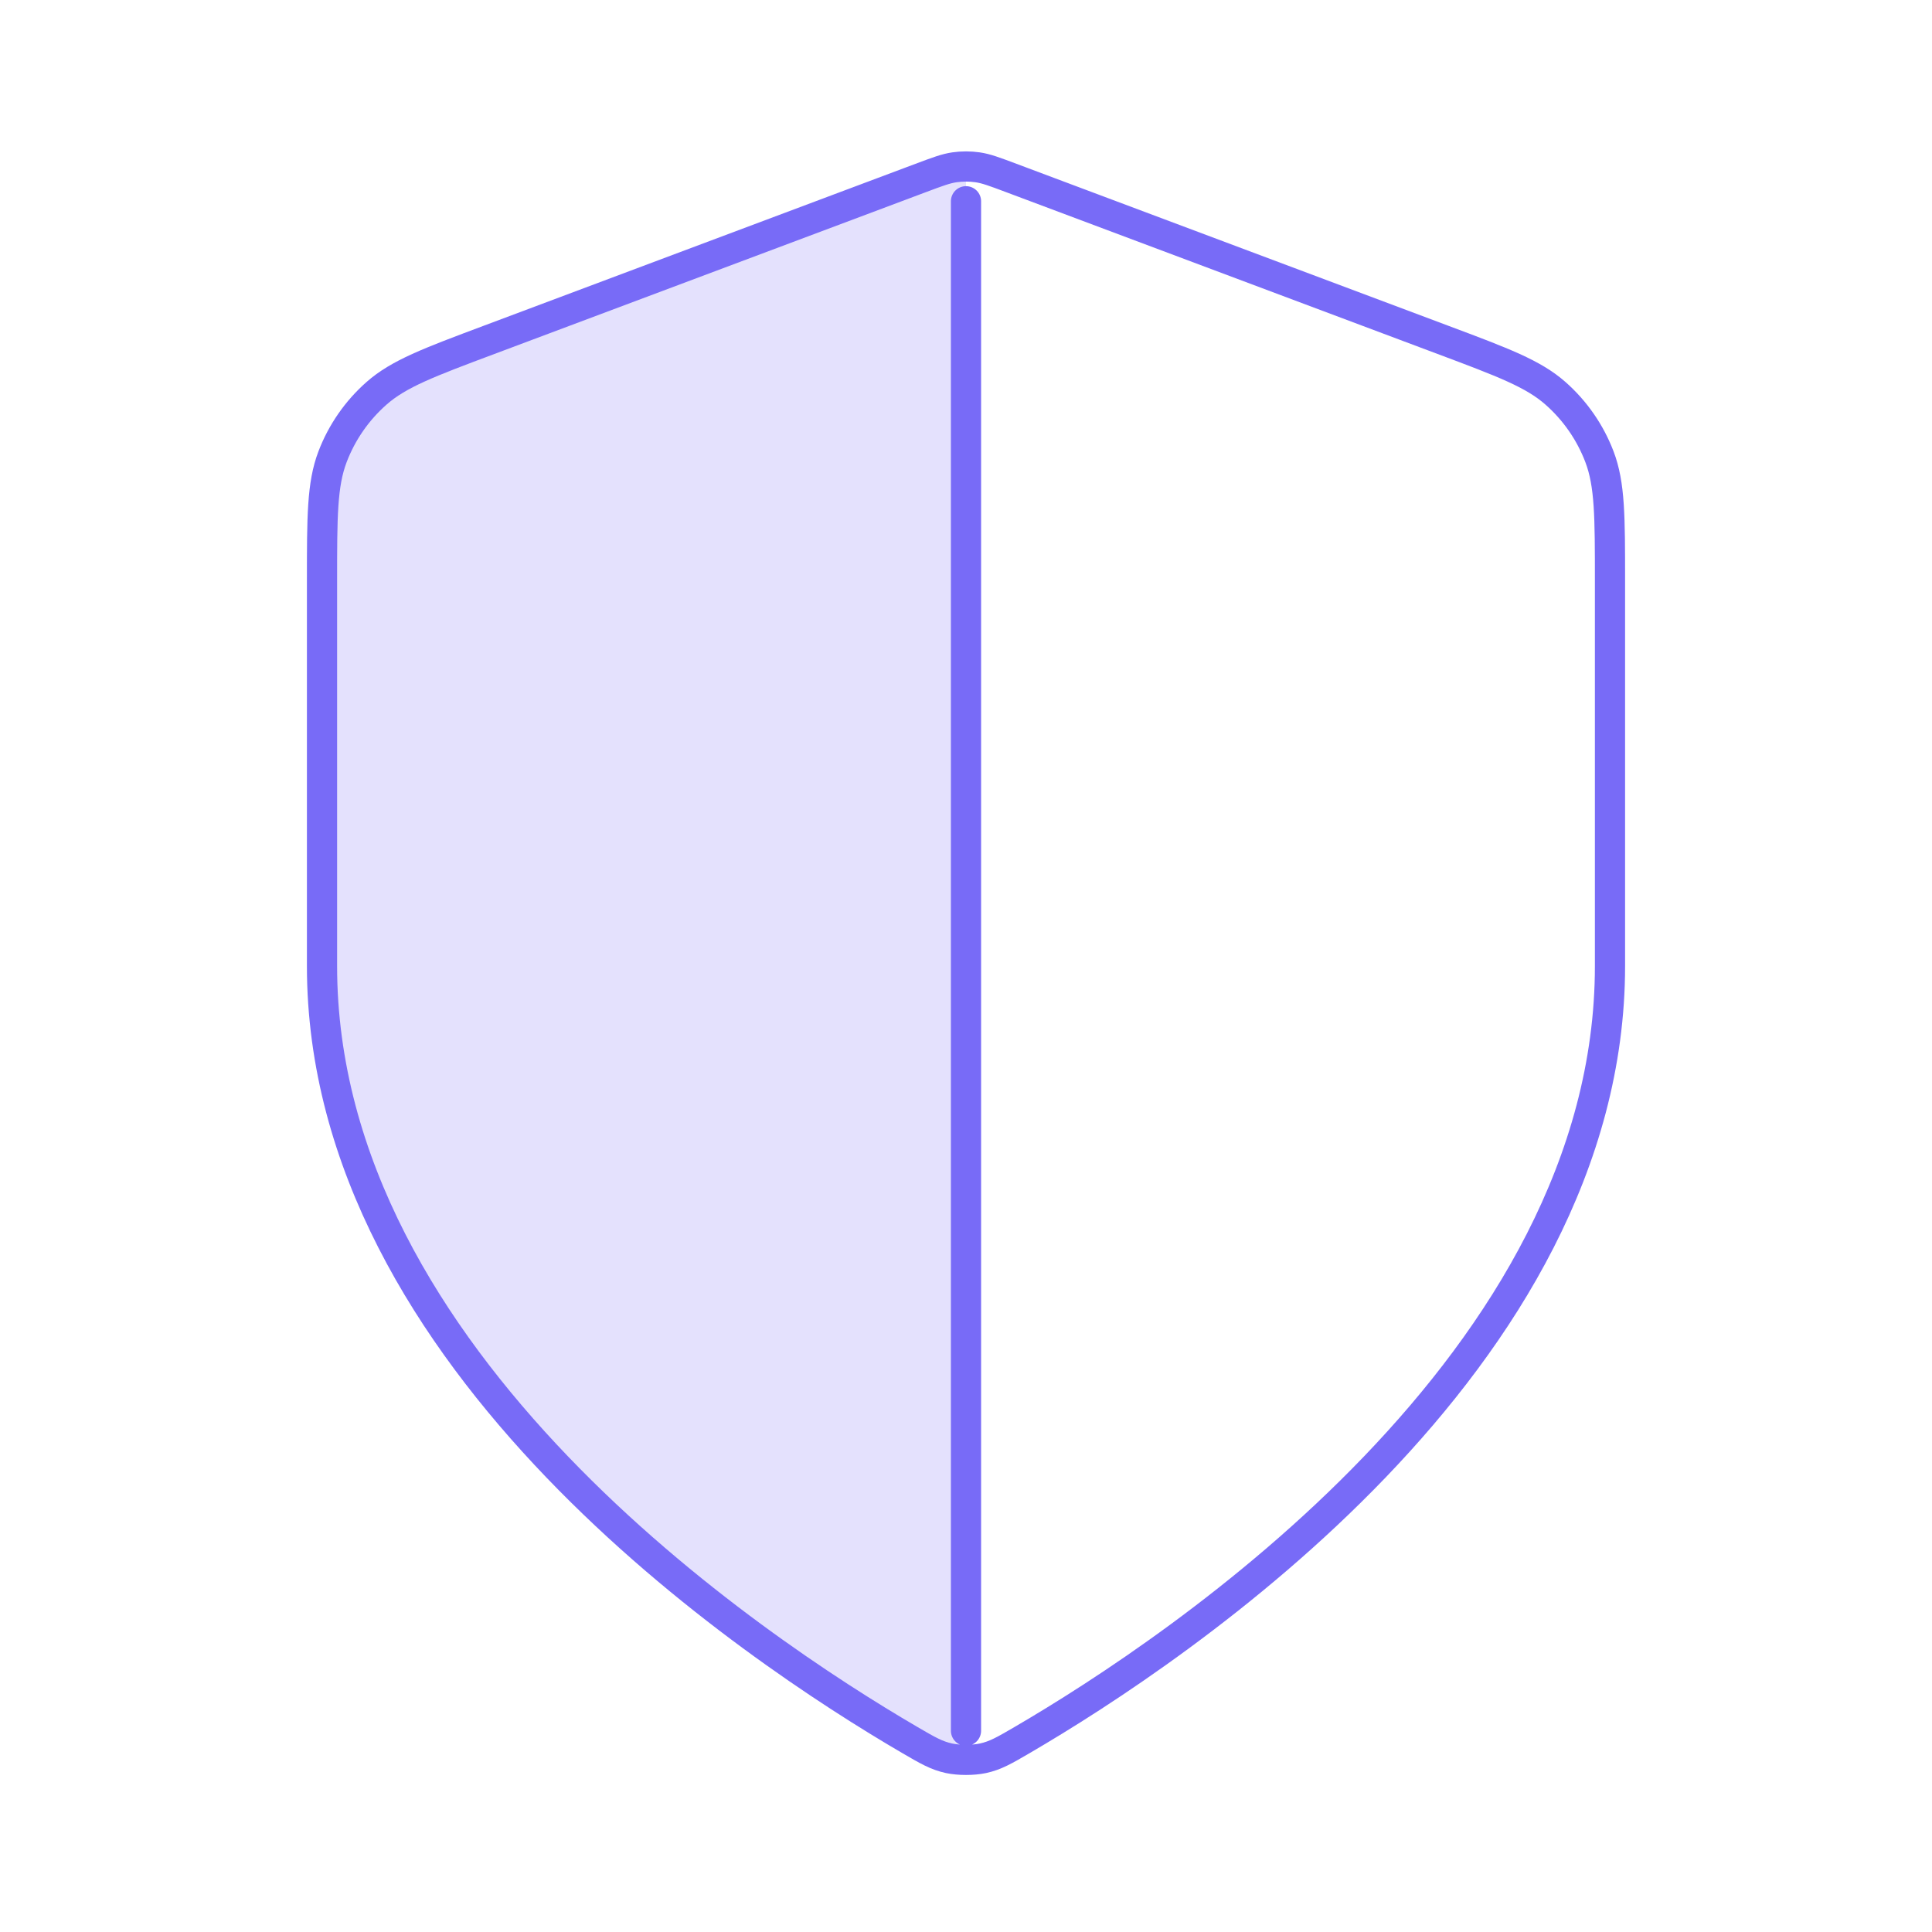 <svg width="64" height="64" viewBox="0 0 64 64" fill="none" xmlns="http://www.w3.org/2000/svg">
<path opacity="0.2" d="M16.204 11.257L30.502 5.896C31.056 5.688 31.334 5.584 31.619 5.543C31.745 5.524 31.873 5.515 32 5.515V58.298C31.801 58.298 31.603 58.281 31.441 58.246C31.024 58.157 30.729 57.985 30.139 57.64C24.944 54.609 10.667 45.09 10.667 32.001V19.247C10.667 17.115 10.667 16.049 11.015 15.133C11.323 14.323 11.824 13.601 12.474 13.028C13.209 12.38 14.207 12.006 16.204 11.257Z" fill="#786BF7"/>
<path d="M32 6.667V57.333M53.333 32C53.333 45.089 39.056 54.609 33.861 57.64C33.271 57.984 32.976 58.156 32.559 58.246C32.236 58.315 31.764 58.315 31.441 58.246C31.024 58.156 30.729 57.984 30.139 57.64C24.944 54.609 10.667 45.089 10.667 32V19.247C10.667 17.115 10.667 16.049 11.015 15.133C11.323 14.323 11.824 13.601 12.474 13.028C13.209 12.38 14.207 12.005 16.204 11.257L30.502 5.895C31.056 5.687 31.334 5.583 31.619 5.542C31.872 5.506 32.129 5.506 32.382 5.542C32.667 5.583 32.944 5.687 33.498 5.895L47.796 11.257C49.793 12.005 50.791 12.38 51.526 13.028C52.176 13.601 52.677 14.323 52.985 15.133C53.333 16.049 53.333 17.115 53.333 19.247V32Z" stroke="#786BF7" stroke-linecap="round" stroke-linejoin="round"/>
</svg>
